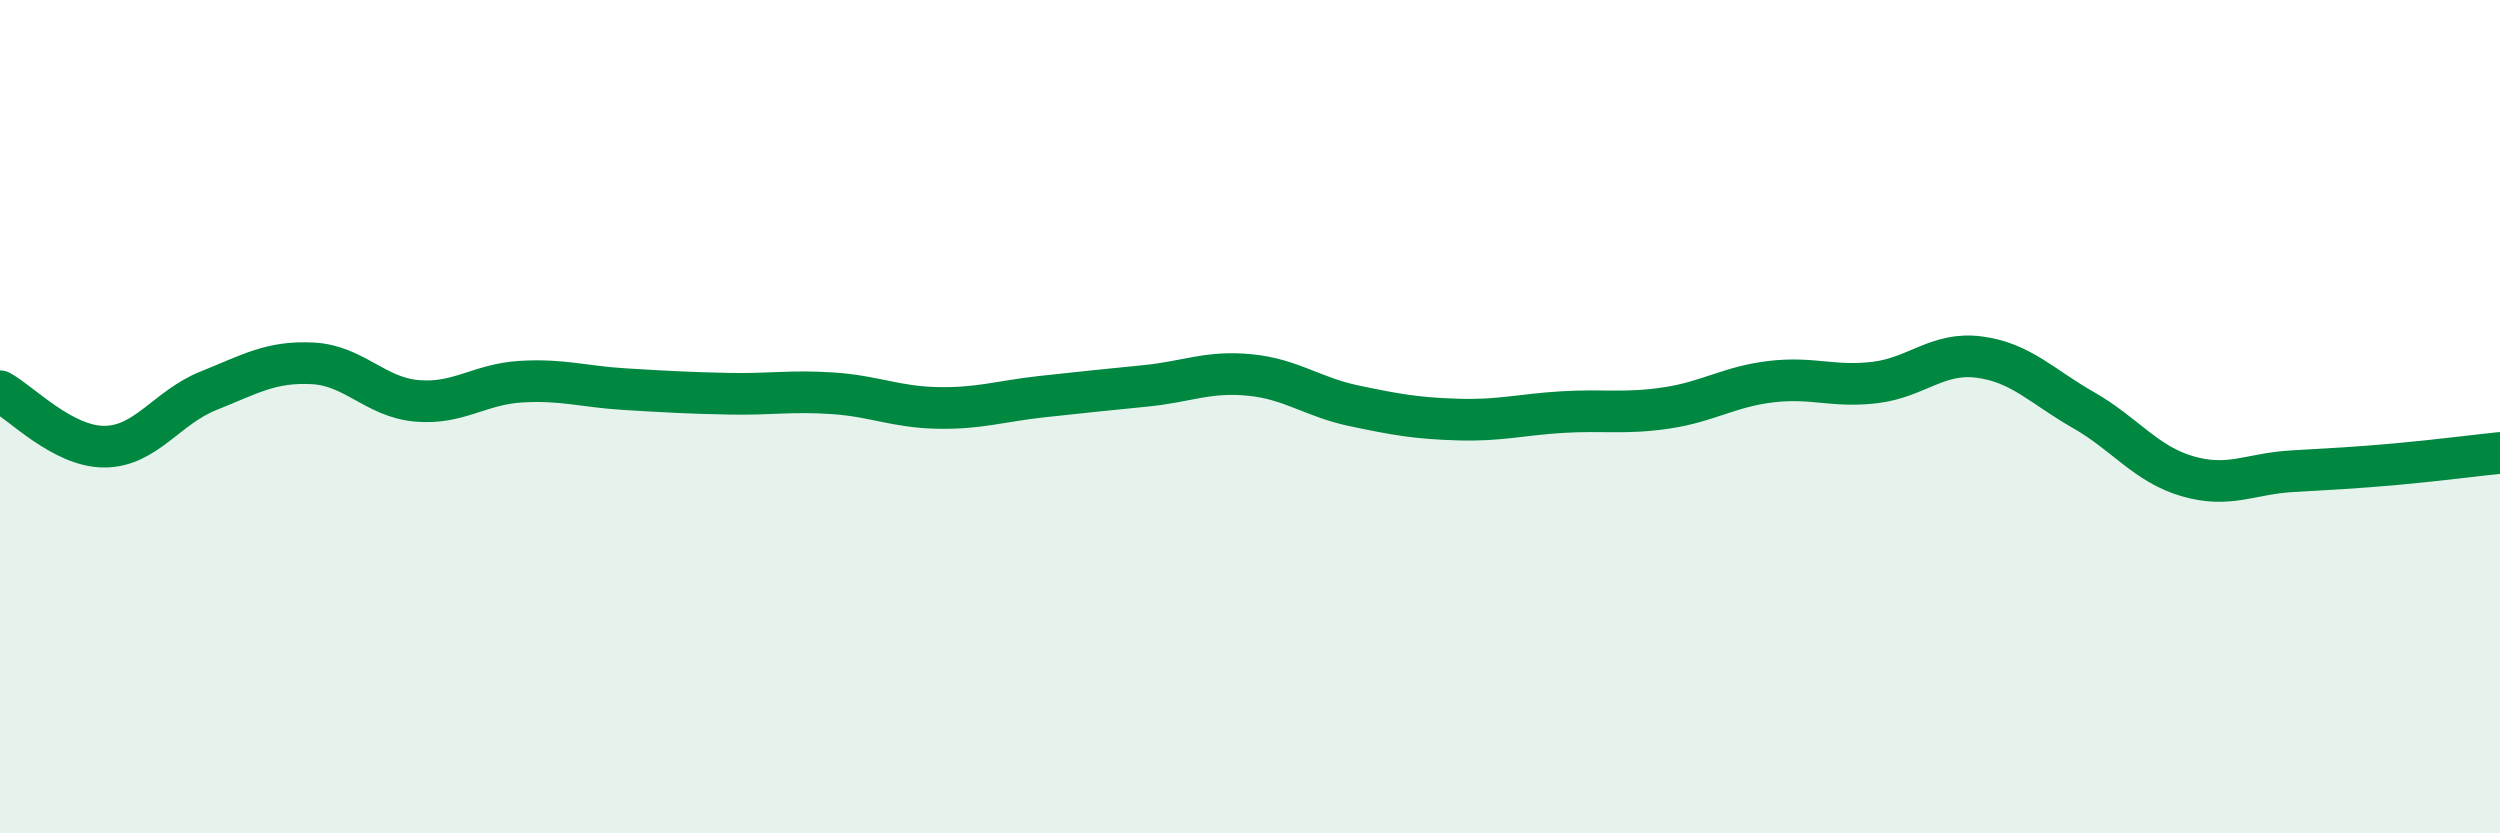 
    <svg width="60" height="20" viewBox="0 0 60 20" xmlns="http://www.w3.org/2000/svg">
      <path
        d="M 0,9.39 C 0.5,9.66 1.5,10.72 2.5,10.72 C 3.5,10.72 4,9.78 5,9.38 C 6,8.98 6.5,8.67 7.5,8.72 C 8.5,8.77 9,9.53 10,9.62 C 11,9.71 11.5,9.22 12.5,9.16 C 13.5,9.1 14,9.28 15,9.34 C 16,9.4 16.5,9.43 17.5,9.45 C 18.5,9.47 19,9.37 20,9.44 C 21,9.51 21.5,9.77 22.5,9.79 C 23.5,9.81 24,9.63 25,9.52 C 26,9.41 26.5,9.36 27.5,9.26 C 28.5,9.16 29,8.9 30,9 C 31,9.1 31.5,9.53 32.5,9.74 C 33.5,9.95 34,10.04 35,10.07 C 36,10.1 36.5,9.95 37.5,9.89 C 38.5,9.83 39,9.94 40,9.79 C 41,9.64 41.5,9.28 42.5,9.16 C 43.5,9.04 44,9.3 45,9.18 C 46,9.06 46.5,8.44 47.5,8.57 C 48.5,8.7 49,9.27 50,9.84 C 51,10.41 51.5,11.14 52.5,11.43 C 53.5,11.72 54,11.37 55,11.31 C 56,11.25 56.5,11.23 57.5,11.14 C 58.5,11.05 59.5,10.92 60,10.87L60 20L0 20Z"
        fill="#008740"
        opacity="0.1"
        stroke-linecap="round"
        stroke-linejoin="round"
      />
      <path
        d="M 0,9.39 C 0.5,9.66 1.5,10.72 2.5,10.72 C 3.5,10.72 4,9.78 5,9.38 C 6,8.98 6.5,8.67 7.5,8.72 C 8.5,8.77 9,9.53 10,9.62 C 11,9.71 11.5,9.22 12.5,9.16 C 13.5,9.1 14,9.28 15,9.34 C 16,9.4 16.5,9.43 17.5,9.45 C 18.5,9.47 19,9.37 20,9.44 C 21,9.51 21.5,9.77 22.5,9.79 C 23.5,9.81 24,9.63 25,9.52 C 26,9.41 26.5,9.36 27.5,9.26 C 28.5,9.16 29,8.9 30,9 C 31,9.1 31.5,9.53 32.5,9.74 C 33.5,9.95 34,10.04 35,10.07 C 36,10.1 36.5,9.95 37.5,9.89 C 38.5,9.83 39,9.94 40,9.79 C 41,9.64 41.5,9.28 42.5,9.16 C 43.5,9.04 44,9.3 45,9.18 C 46,9.06 46.5,8.44 47.5,8.57 C 48.5,8.7 49,9.27 50,9.84 C 51,10.41 51.5,11.14 52.5,11.43 C 53.5,11.72 54,11.37 55,11.31 C 56,11.25 56.5,11.23 57.5,11.14 C 58.5,11.05 59.5,10.92 60,10.87"
        stroke="#008740"
        stroke-width="1"
        fill="none"
        stroke-linecap="round"
        stroke-linejoin="round"
      />
    </svg>
  